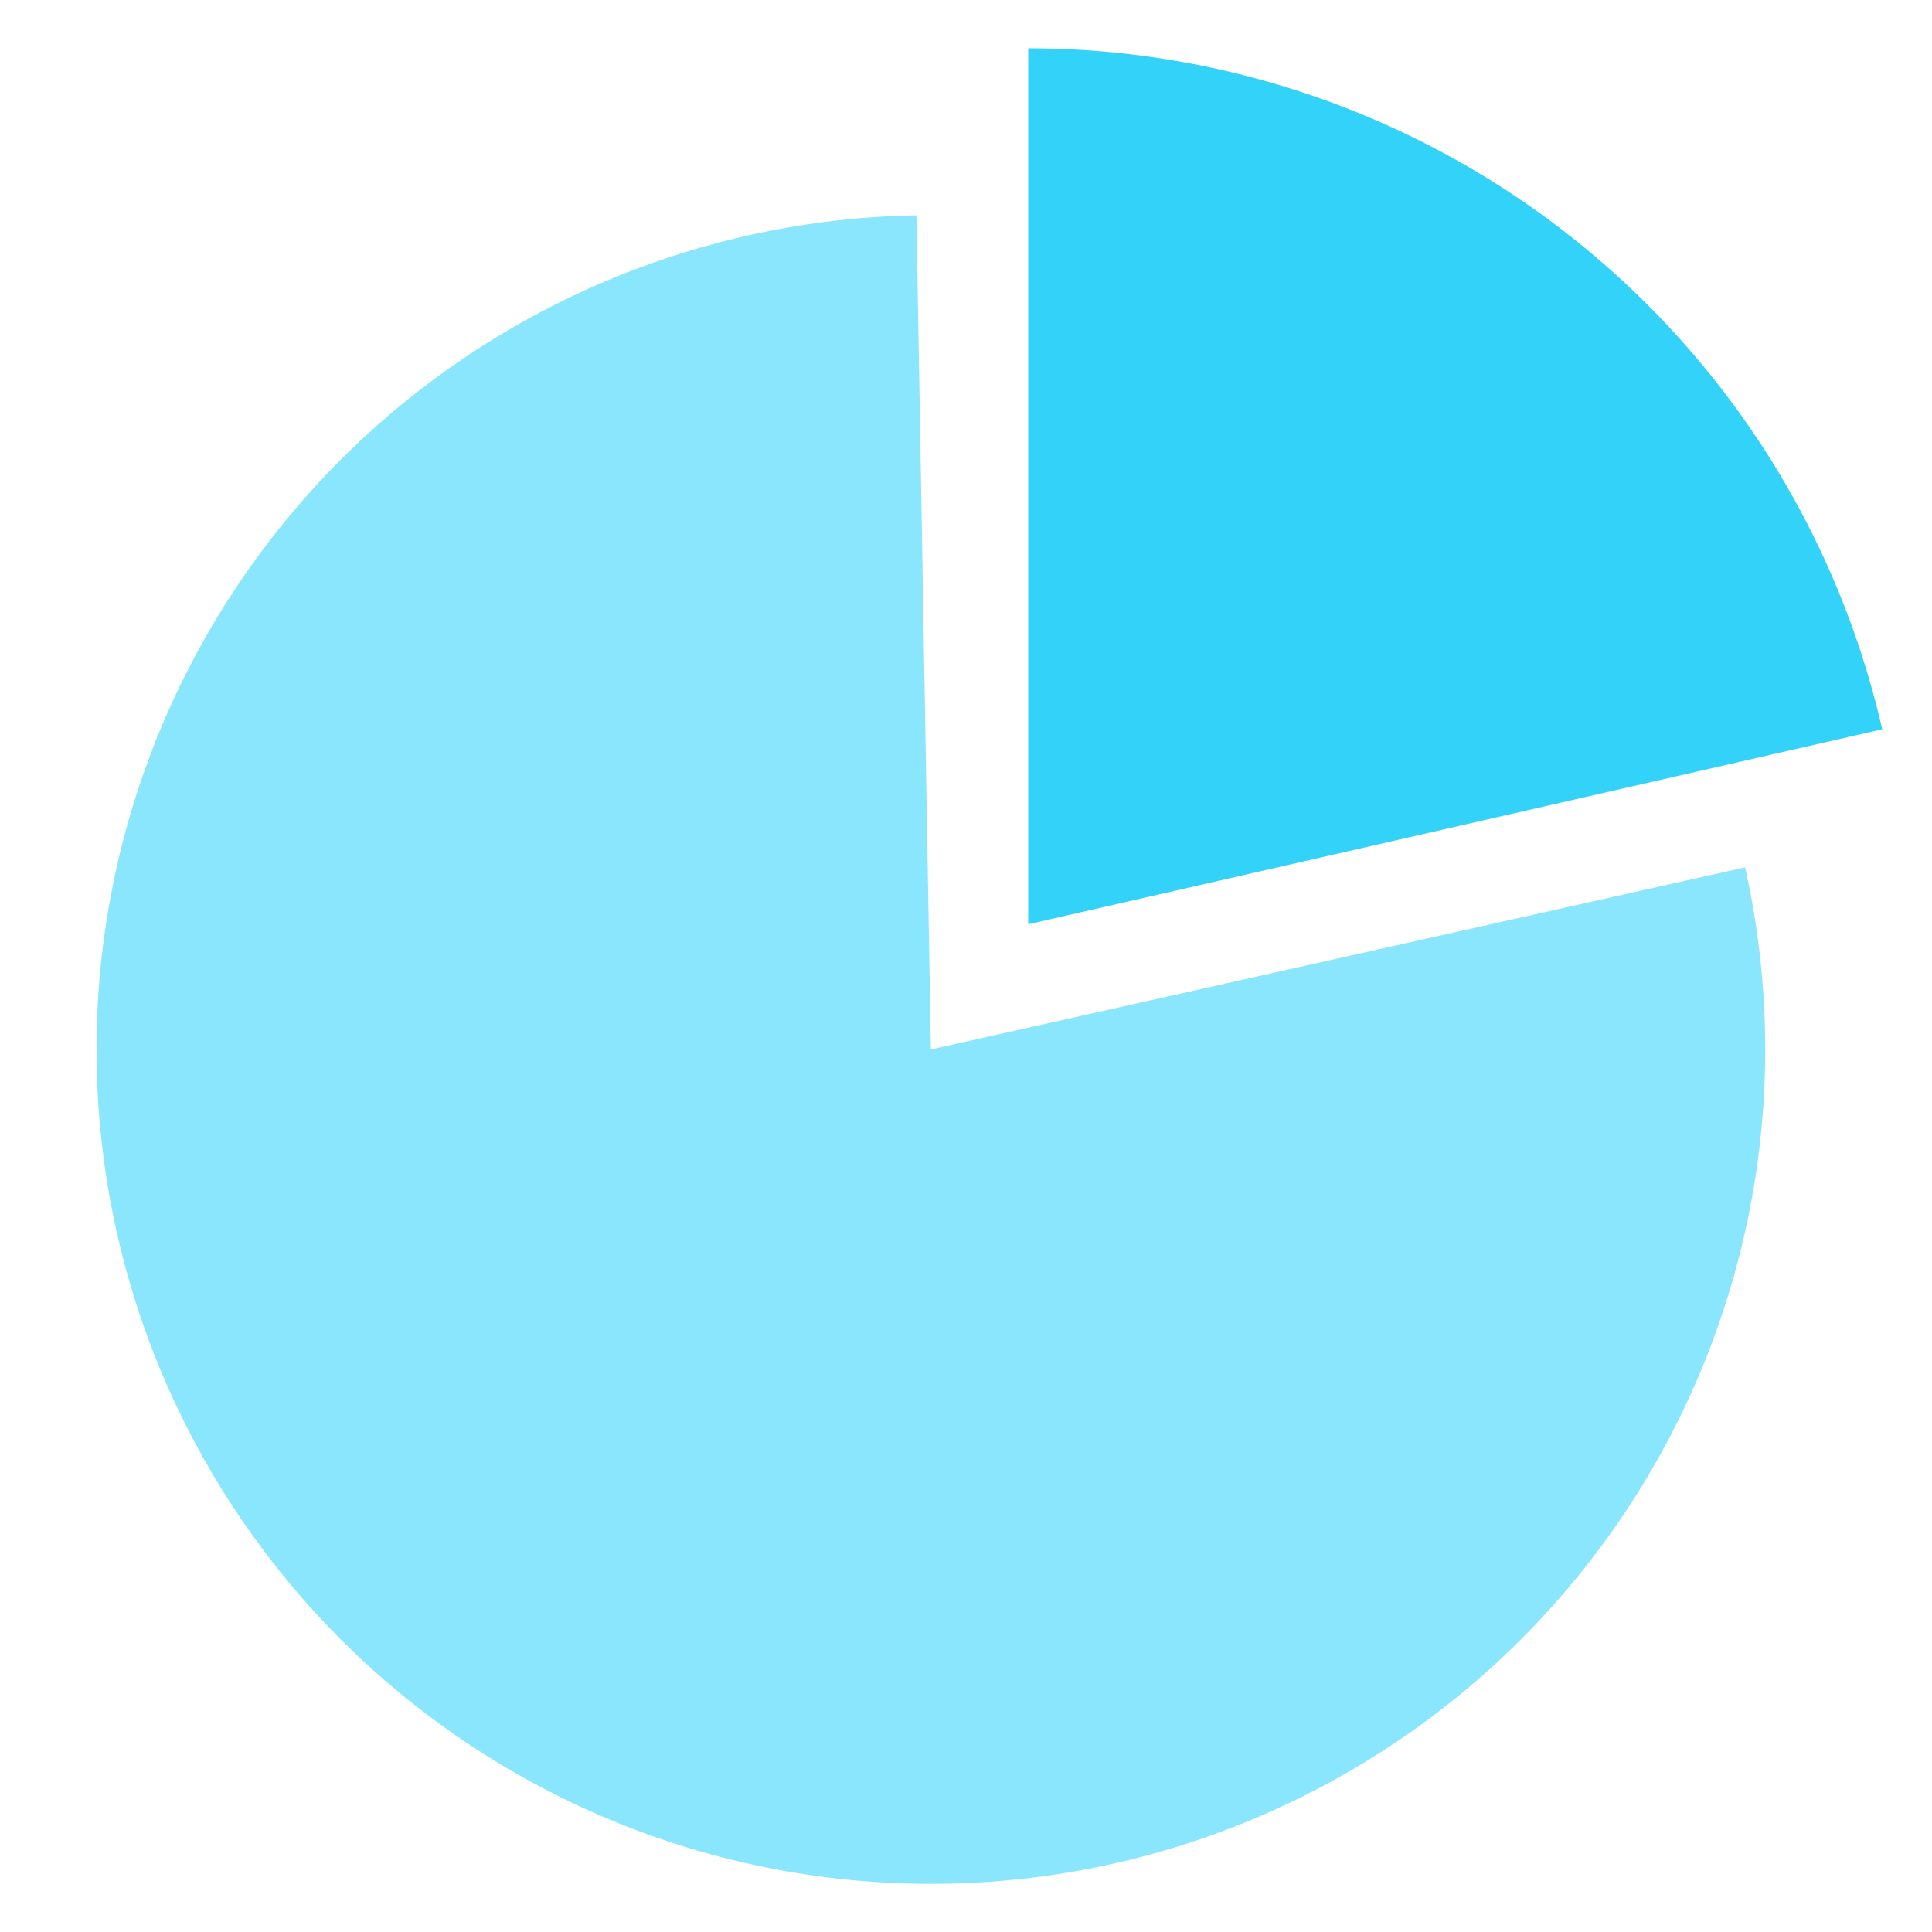 <svg xmlns="http://www.w3.org/2000/svg" fill="none" viewBox="0 0 40 40"><path fill="#8AE6FC" d="M36.13 17.958a17.274 17.274 0 1 1-17.157-13.5l.3 17.27 16.856-3.77Z"/><path fill="#33D3F9" d="M21.288 1a18.136 18.136 0 0 1 17.681 14.099l-17.681 4.037V1Z"/></svg>